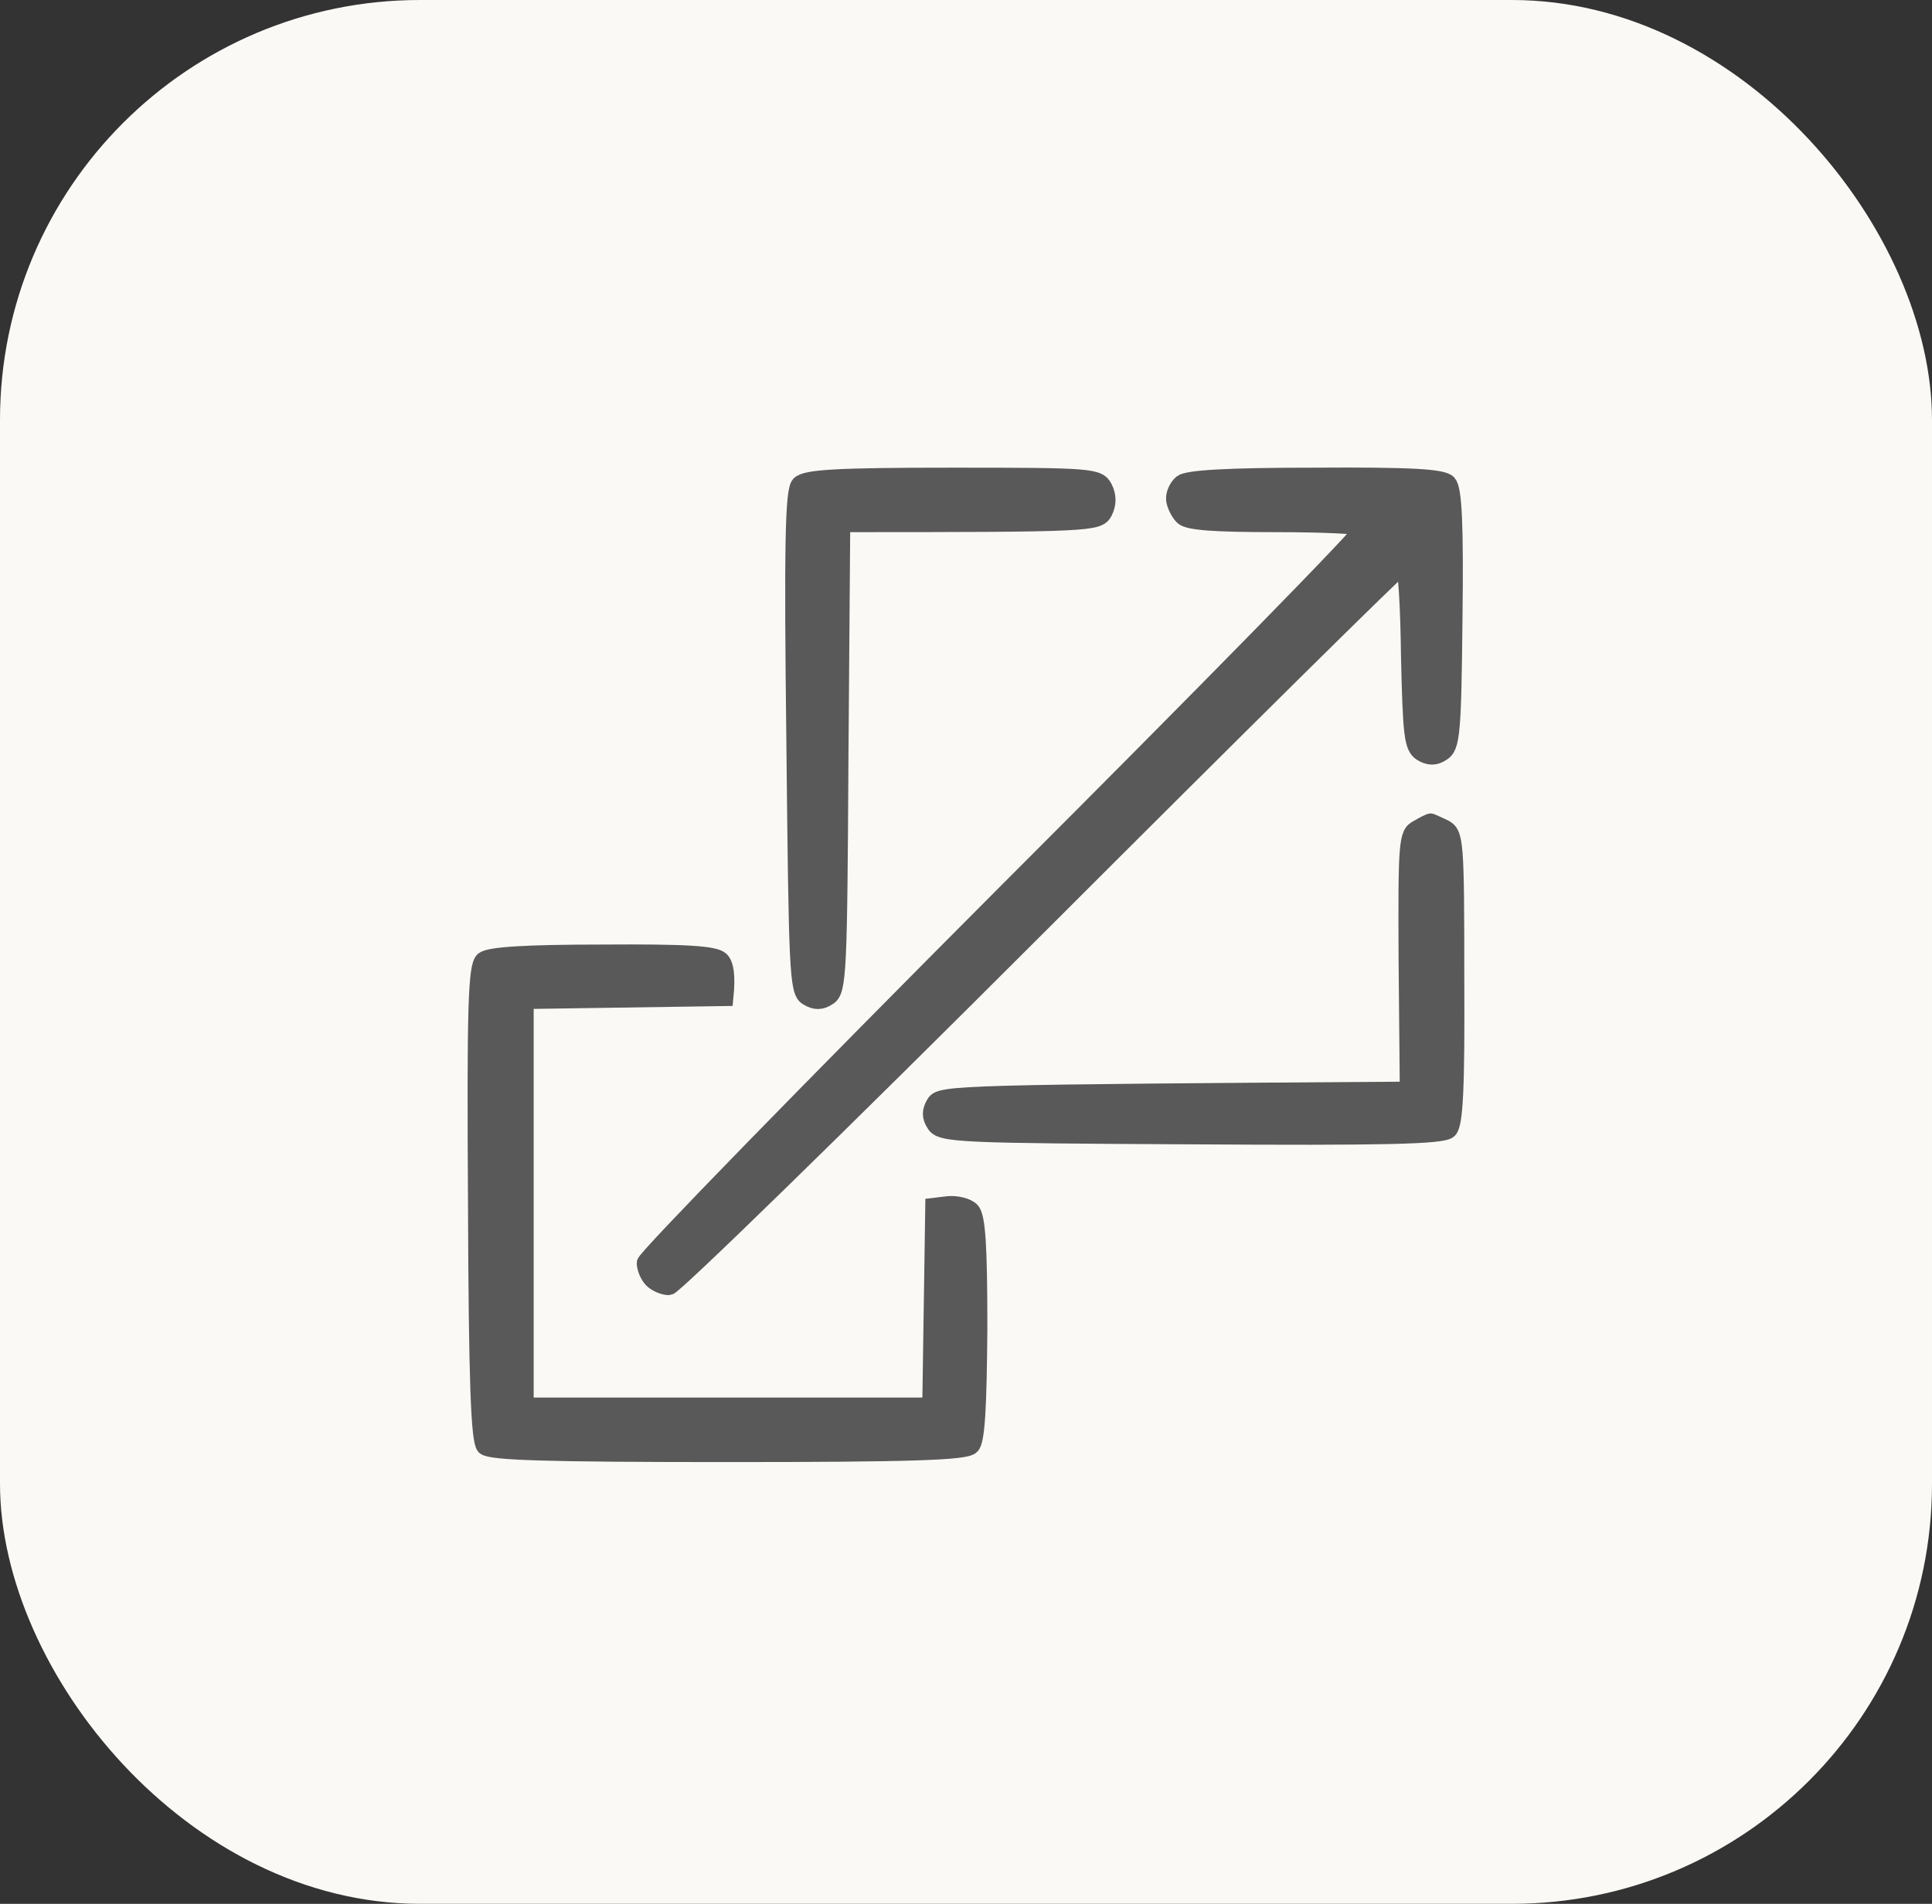 <svg width="69" height="68" viewBox="0 0 69 68" fill="none" xmlns="http://www.w3.org/2000/svg">
<rect x="0" y="0" width="69" height="68" fill="#333333" stroke="none"/>
<rect width="69" height="68" rx="15" fill="#FAF9F6"/>
<path fill-rule="evenodd" clip-rule="evenodd" d="M46.971 17.004C50.378 16.983 51.528 17.047 51.719 17.259C51.911 17.472 51.975 18.707 51.932 22.093C51.89 26.159 51.847 26.67 51.506 26.883C51.251 27.053 51.038 27.053 50.761 26.883C50.442 26.67 50.399 26.223 50.335 23.413C50.314 21.645 50.229 20.198 50.123 20.198C50.037 20.198 44.182 25.989 37.092 33.079C30.002 40.169 24.062 45.96 23.892 45.96C23.721 45.96 23.444 45.854 23.295 45.705C23.146 45.556 23.04 45.279 23.04 45.108C23.04 44.938 28.831 38.998 35.9 31.908C42.99 24.818 48.739 18.963 48.675 18.856C48.632 18.771 47.227 18.707 45.545 18.707C43.394 18.707 42.436 18.643 42.245 18.452C42.096 18.303 41.968 18.026 41.947 17.855C41.925 17.664 42.032 17.408 42.202 17.259C42.415 17.089 43.82 17.004 46.971 17.004ZM34.026 17.004C39.008 17.004 39.221 17.025 39.434 17.43C39.576 17.714 39.576 17.997 39.434 18.281C39.221 18.686 39.008 18.707 30.066 18.707L30.002 27.032C29.959 34.718 29.938 35.4 29.576 35.612C29.321 35.783 29.108 35.783 28.831 35.612C28.49 35.4 28.469 34.654 28.384 26.479C28.299 19.41 28.341 17.536 28.554 17.302C28.788 17.068 29.917 17.004 34.026 17.004ZM51.081 29.353C51.123 29.353 51.336 29.459 51.57 29.566C51.975 29.779 51.996 29.992 51.996 34.953C52.017 38.891 51.953 40.169 51.741 40.361C51.528 40.573 49.356 40.616 42.543 40.573C34.303 40.531 33.6 40.51 33.388 40.148C33.217 39.892 33.217 39.679 33.388 39.402C33.6 39.062 34.282 39.041 50.293 38.934L50.25 34.356C50.229 30.055 50.25 29.779 50.633 29.587C50.846 29.459 51.059 29.353 51.102 29.353H51.081ZM21.507 34.037C24.488 34.016 25.531 34.08 25.744 34.292C25.893 34.441 25.978 34.803 25.893 35.634L18.76 35.74V50.218H33.238L33.345 43.086L33.877 43.022C34.175 43.001 34.537 43.086 34.686 43.235C34.899 43.448 34.963 44.512 34.963 47.45C34.942 50.24 34.878 51.475 34.686 51.645C34.495 51.858 32.472 51.922 25.999 51.922C19.484 51.922 17.525 51.858 17.312 51.666C17.121 51.453 17.036 49.431 17.014 42.958C16.972 35.974 17.014 34.505 17.27 34.292C17.483 34.122 18.76 34.037 21.507 34.037Z" fill="#595959" stroke="#595959" stroke-width="0.6"/>
</svg>
